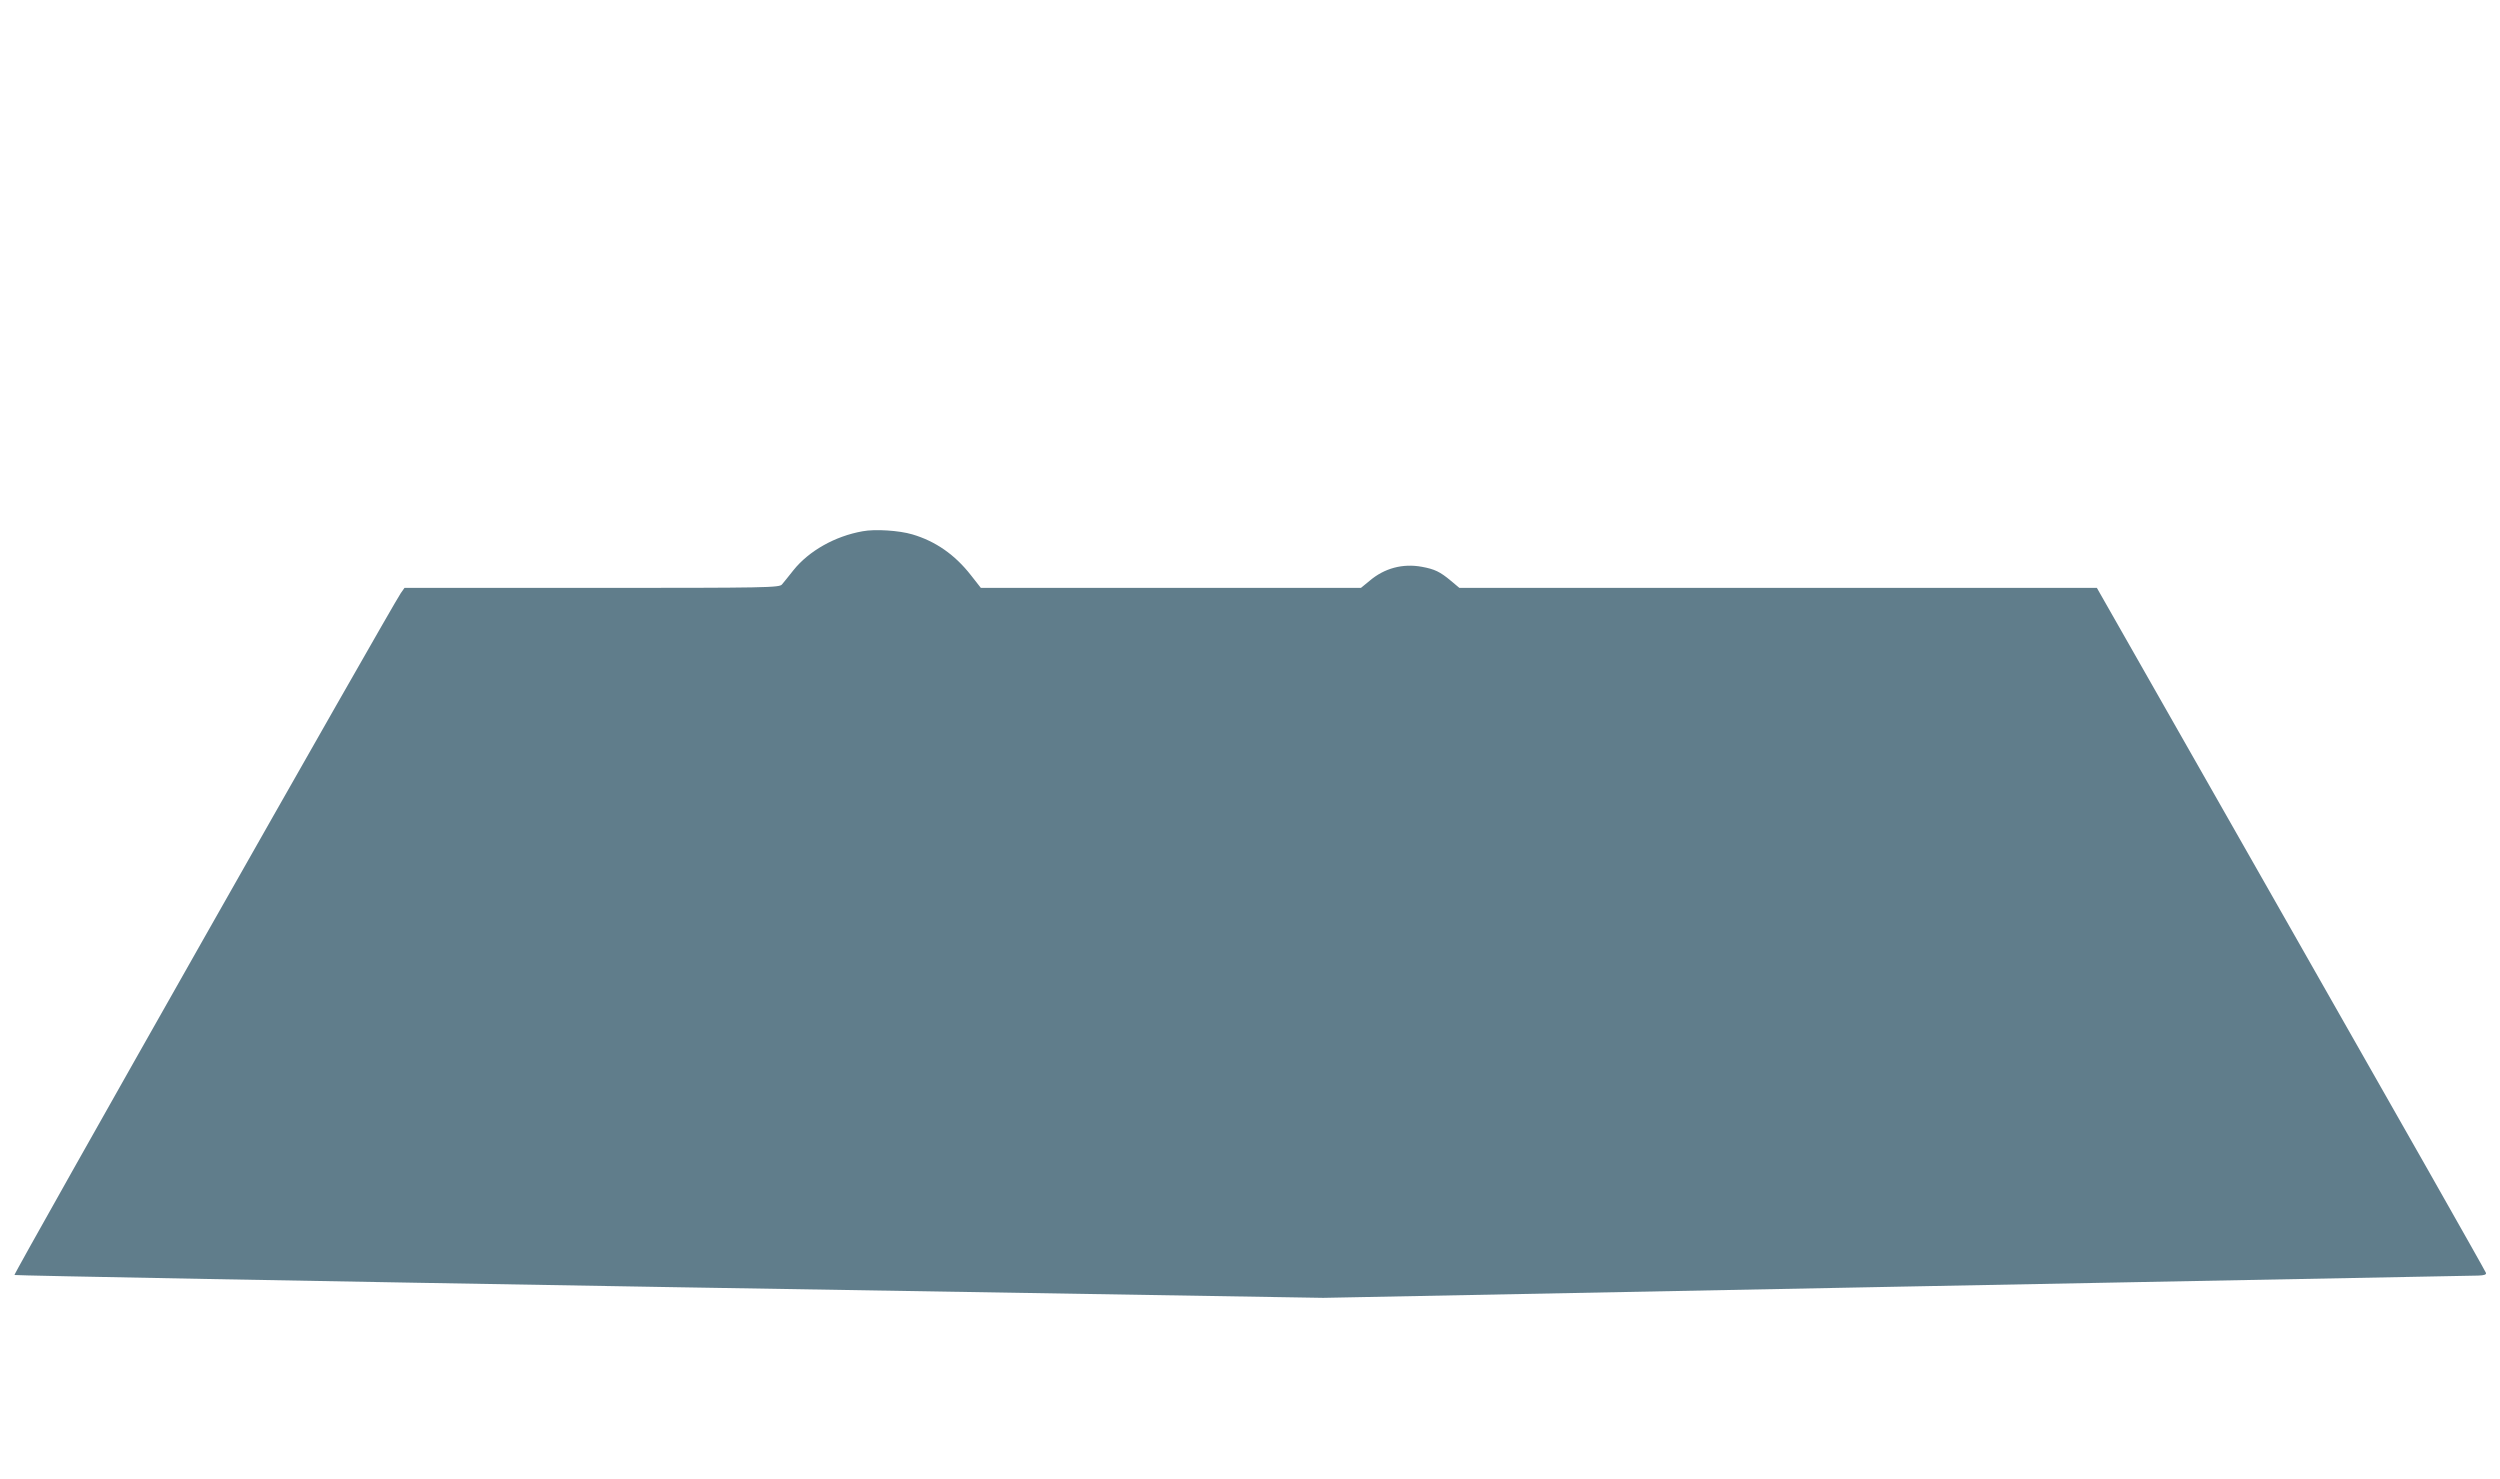 <?xml version="1.0" standalone="no"?>
<!DOCTYPE svg PUBLIC "-//W3C//DTD SVG 20010904//EN"
 "http://www.w3.org/TR/2001/REC-SVG-20010904/DTD/svg10.dtd">
<svg version="1.0" xmlns="http://www.w3.org/2000/svg"
 width="1280pt" height="757pt" viewBox="0 0 1280 757"
 preserveAspectRatio="xMidYMid meet">
<g transform="translate(0,757) scale(0.1,-0.1)"
fill="#607d8b" stroke="none">
<path d="M4417 4850 c-142 -25 -276 -101 -355 -200 -24 -30 -50 -63 -58 -72
-13 -17 -72 -18 -973 -18 l-960 0 -19 -27 c-51 -75 -1984 -3485 -1978 -3491 4
-3 1513 -31 3354 -62 l3347 -55 2935 57 c1614 31 2954 57 2978 57 31 1 43 5
40 14 -2 8 -451 800 -998 1760 l-994 1747 -1632 0 -1632 0 -43 36 c-56 47 -84
60 -149 72 -98 18 -192 -7 -268 -72 l-44 -36 -973 0 -973 0 -51 65 c-82 105
-181 174 -300 209 -67 20 -191 28 -254 16z"/>
</g>
</svg>
